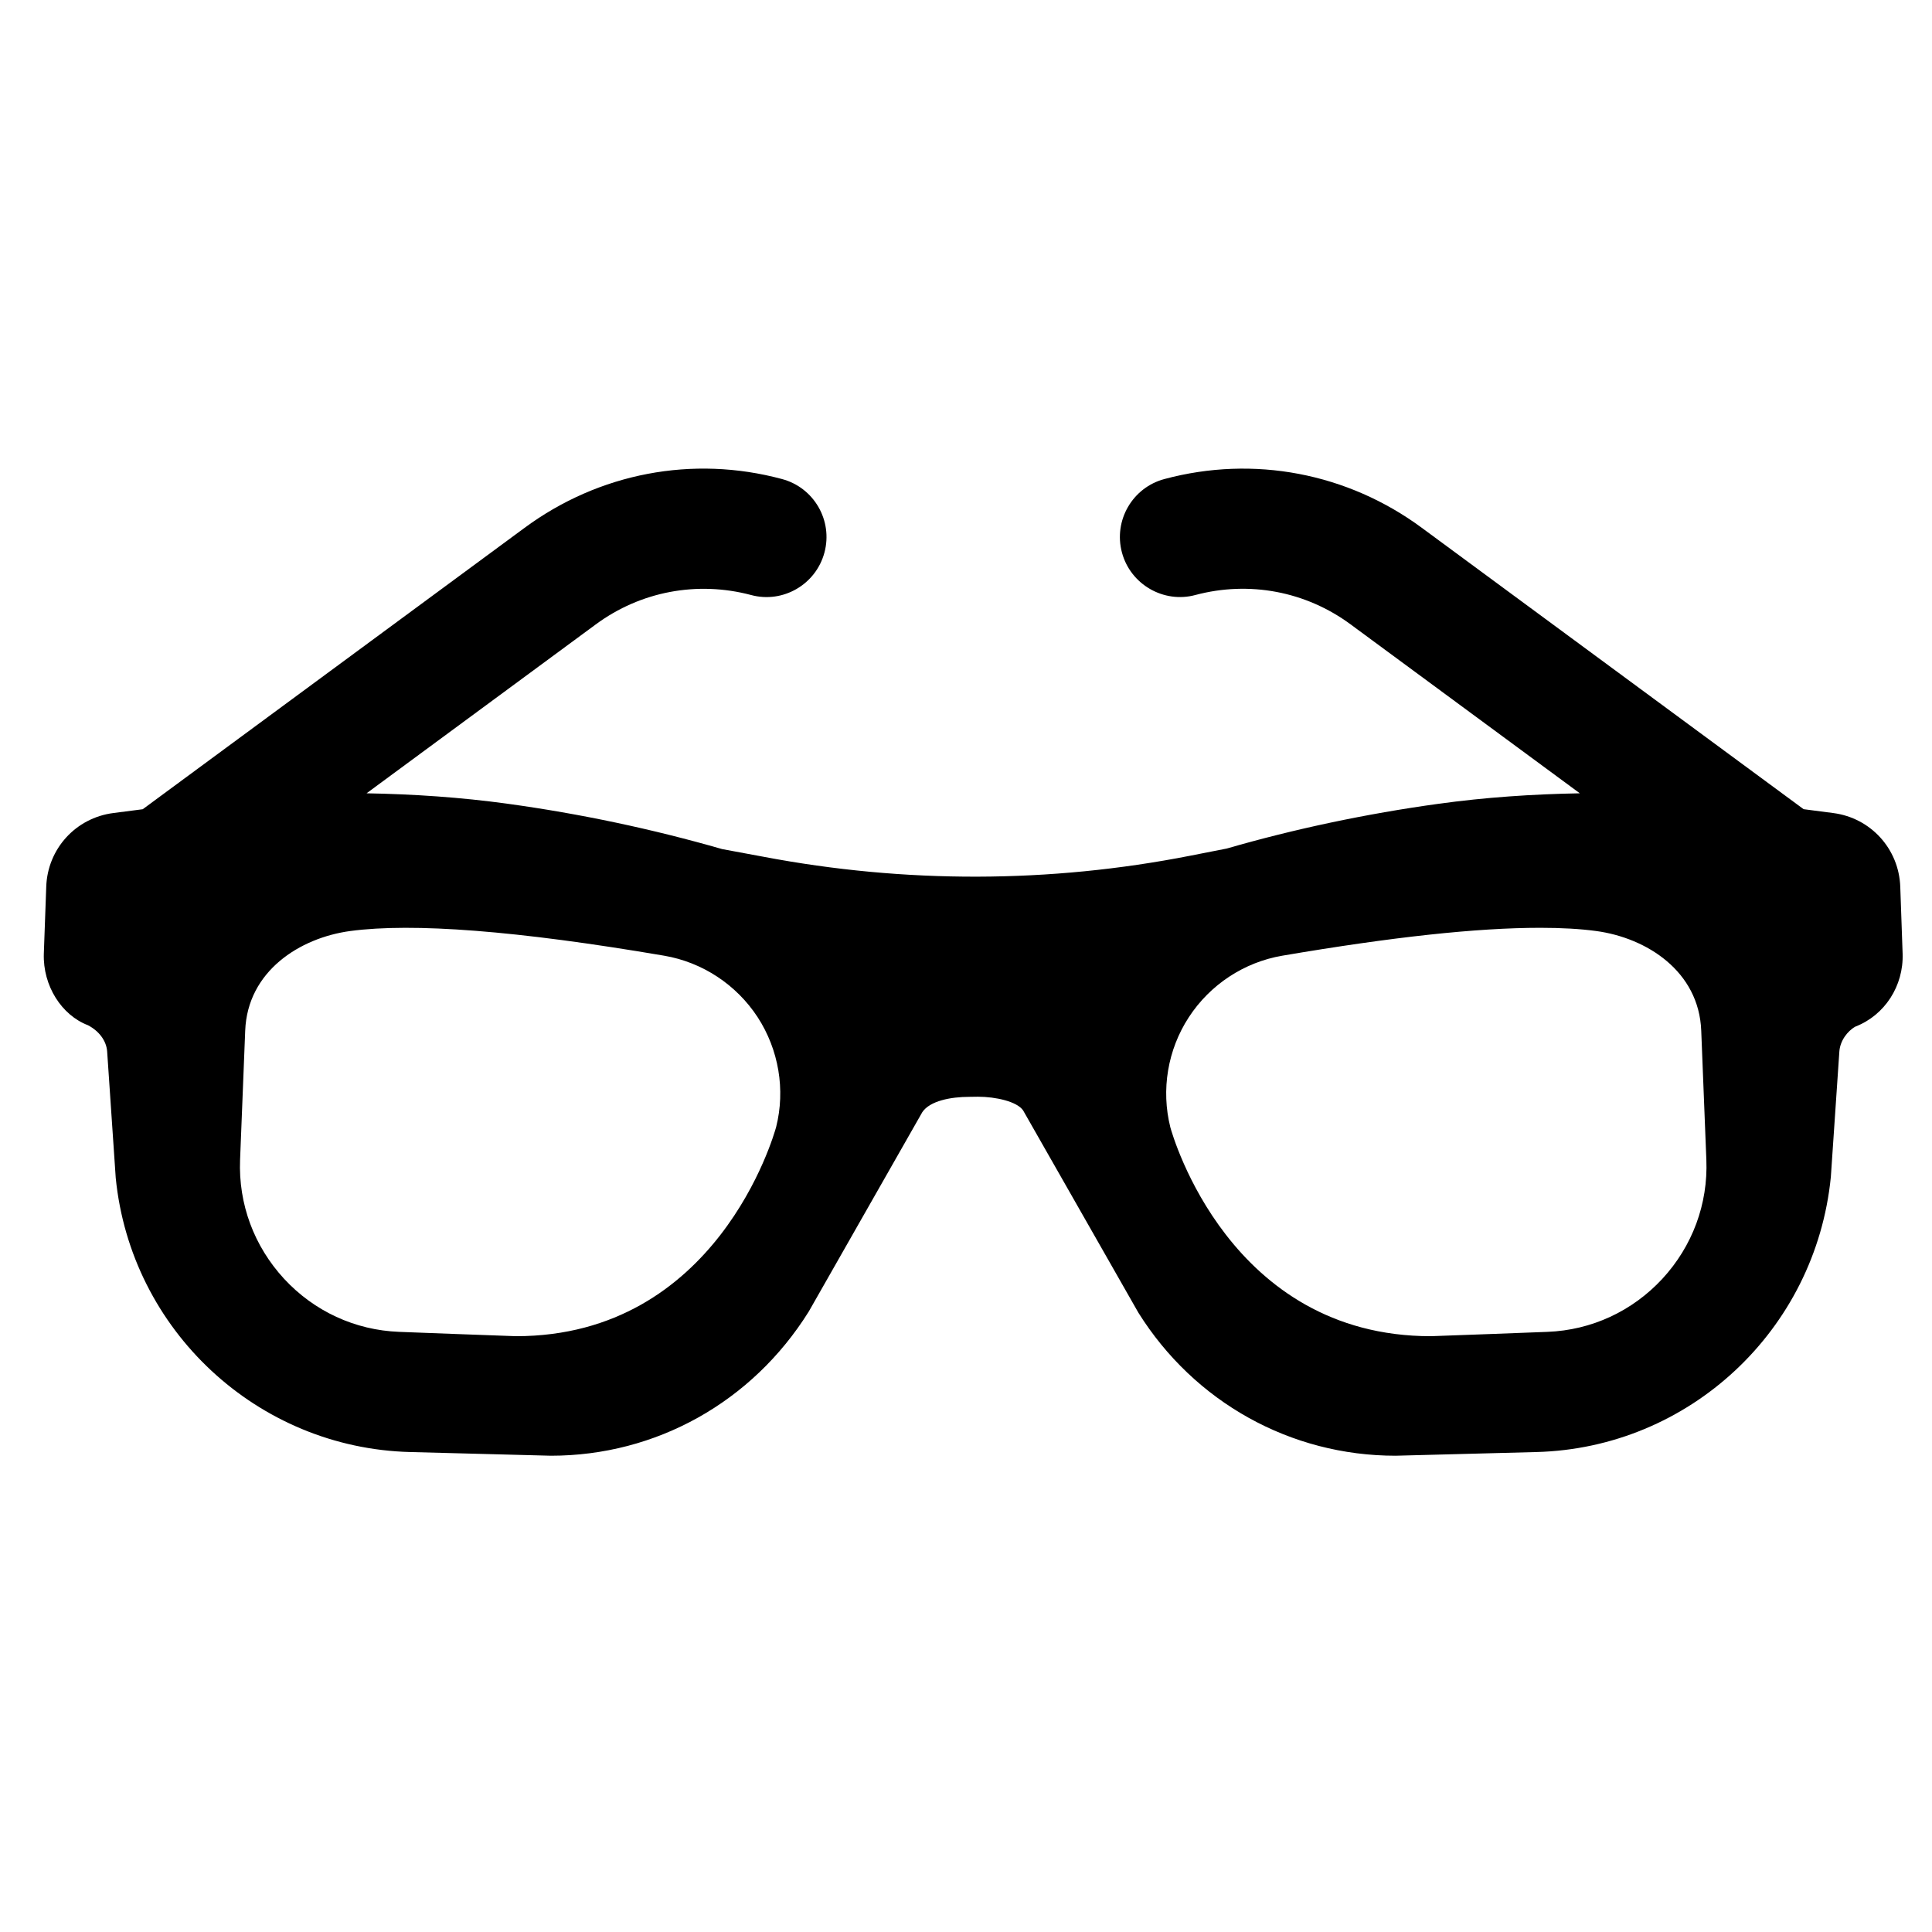 <?xml version="1.0" encoding="utf-8"?>
<!-- Uploaded to: SVG Repo, www.svgrepo.com, Generator: SVG Repo Mixer Tools -->
<!DOCTYPE svg PUBLIC "-//W3C//DTD SVG 1.1//EN" "http://www.w3.org/Graphics/SVG/1.1/DTD/svg11.dtd">
<svg fill="#000000" version="1.1" id="Layer_1" xmlns="http://www.w3.org/2000/svg" xmlns:xlink="http://www.w3.org/1999/xlink" 
	 width="800px" height="800px" viewBox="0 0 512 512" enable-background="new 0 0 512 512" xml:space="preserve">
<path d="M503.591,235.001c-0.353-10.05-7.841-18.255-17.773-19.537l-7.84-1.021l-101.188-74.568
	c-19.68-14.525-44.54-19.278-68.199-12.927c-8.479,2.254-13.536,10.99-11.266,19.471c2.272,8.495,11.088,13.533,19.471,11.261
	c14.238-3.79,29.245-0.992,41.134,7.792l60.74,44.761c-12.494,0.225-25.002,1.058-37.497,2.787
	c-19.038,2.623-38.121,6.653-56.073,11.853l-9.617,1.889c-37.238,7.327-75.637,7.421-113.245,0.271l-10.852-2.013
	c-18.59-5.347-37.689-9.377-56.741-12c-12.495-1.729-25.008-2.563-37.503-2.787l60.746-44.761
	c11.885-8.767,26.891-11.564,41.133-7.792c8.428,2.291,17.193-2.752,19.467-11.261c2.271-8.48-2.78-17.217-11.263-19.471
	c-23.644-6.365-48.505-1.599-68.198,12.927L37.82,214.457l-7.791,1.007c-9.965,1.282-17.439,9.506-17.774,19.537l-0.641,17.742
	c-0.271,8.526,4.735,16.3,11.698,18.954c2.975,1.555,4.896,4.161,5.086,6.977l2.272,33.471c4,40.393,37.546,71.623,78.038,72.661
	l37.293,0.976c27.835,0,53.32-14.188,68.327-38.202l30.091-52.843c2-2.989,7.518-4.063,12.494-4.063
	c0.049,0,2.224-0.031,2.224-0.031c4.771,0,10.4,1.28,12,3.632l30.54,53.592c14.846,23.729,40.331,37.916,68.166,37.916l37.276-0.976
	c40.491-1.038,74.042-32.269,78.073-72.902l2.254-33.229c0.191-2.815,2.099-5.422,4.271-6.624
	c7.76-3.007,12.785-10.78,12.495-19.324L503.591,235.001z M408.193,245.878c5.661,0,10.624,0.286,14.783,0.848
	c13.437,1.808,27.259,10.673,27.868,26.397l1.358,34.25c0.463,11.698-3.692,22.879-11.66,31.521
	c-7.971,8.604-18.781,13.613-30.46,14.063c0,0-29.263,1.119-30.892,1.149c-53.327,0-68.428-53.178-69.033-55.338
	c-2.499-9.952-0.721-20.589,4.896-29.195c5.63-8.642,14.65-14.576,24.763-16.303C369.029,248.293,391.396,245.878,408.193,245.878z
	 M136.736,354.105c-1.728-0.03-30.972-1.149-30.972-1.149c-11.693-0.449-22.509-5.458-30.478-14.063
	c-7.965-8.642-12.126-19.822-11.663-31.521l1.359-34.25c0.61-15.725,14.433-24.59,27.872-26.397
	c16.557-2.206,44.14-0.112,83.156,6.544c10.112,1.727,19.132,7.661,24.767,16.285c5.612,8.624,7.39,19.261,4.909,29.118
	C205.063,300.928,189.963,354.105,136.736,354.105z"/>
</svg>